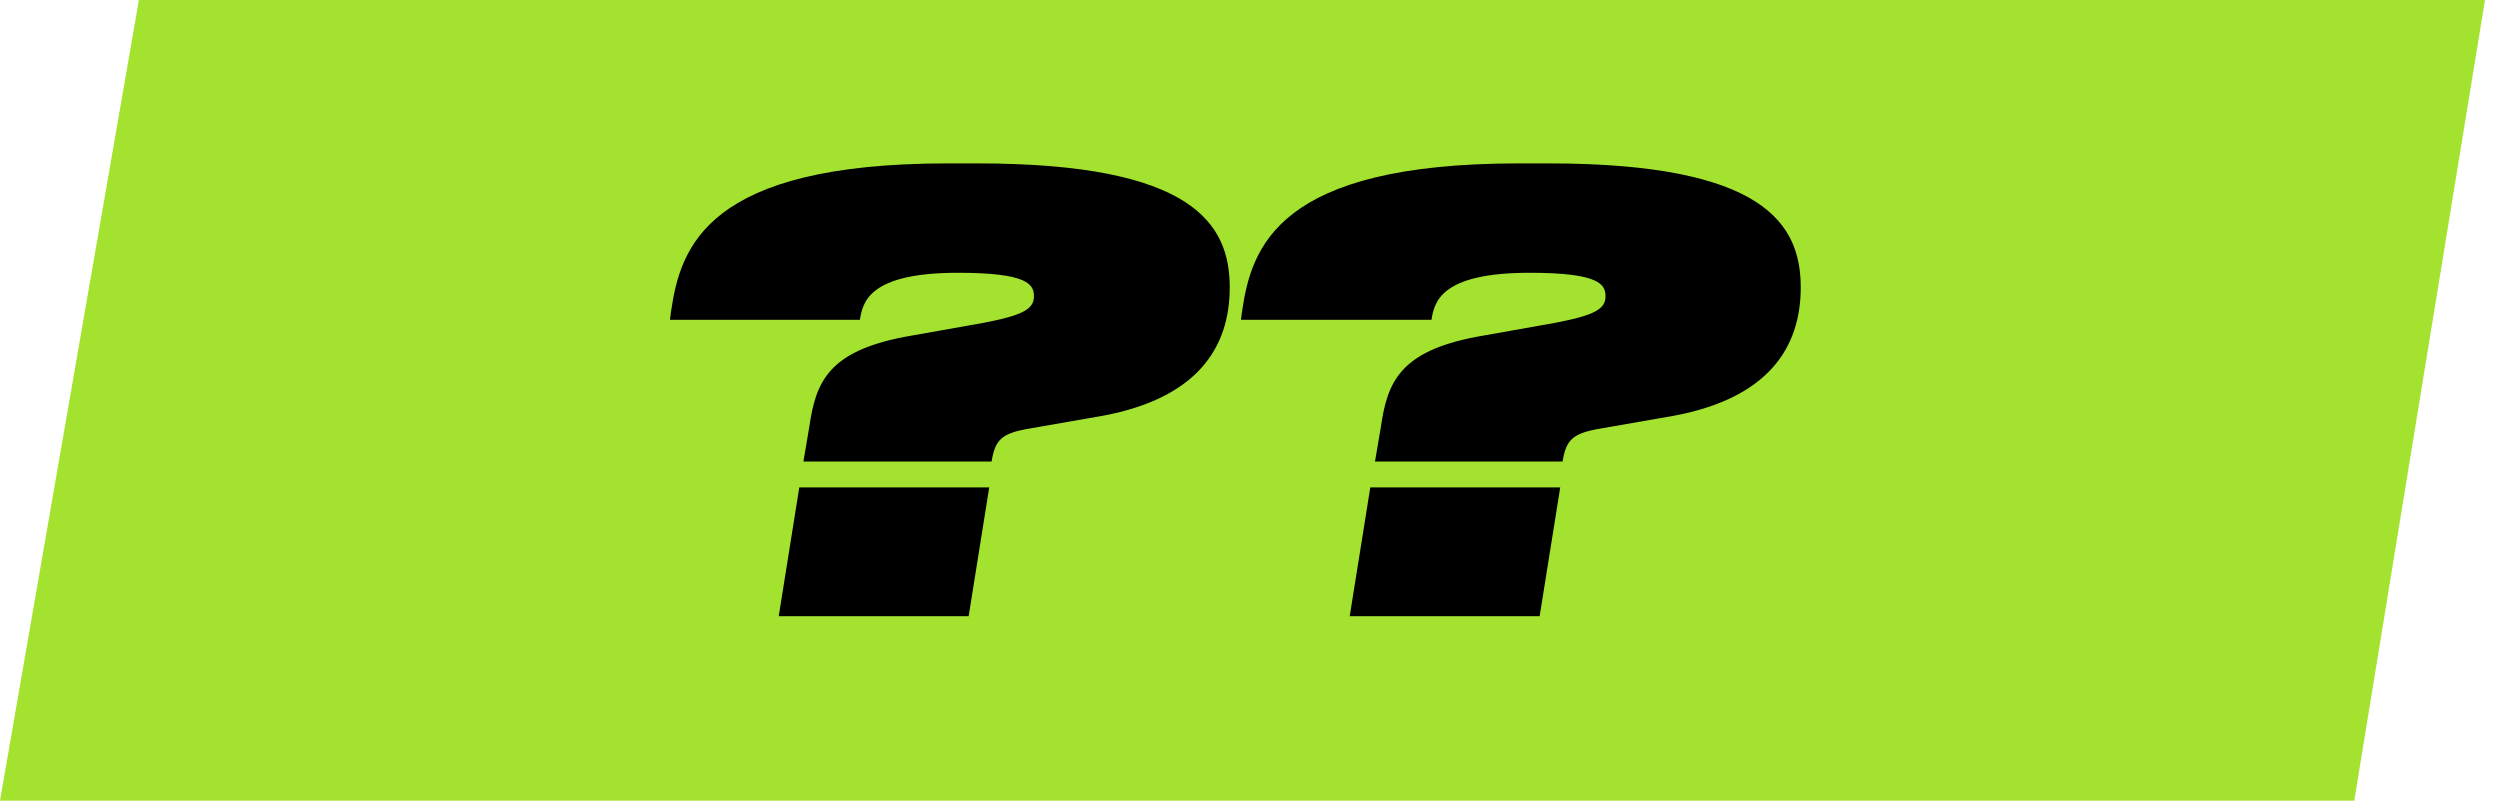 <svg width="153" height="49" viewBox="0 0 153 49" fill="none" xmlns="http://www.w3.org/2000/svg">
<path d="M8.5 0H152.081L144.082 49H0L8.5 0Z" fill="#A3E330"/>
<path d="M49.169 28.246L49.529 26.122C49.925 23.387 50.681 21.516 55.359 20.616L60.217 19.753C62.664 19.285 63.276 18.889 63.276 18.133C63.276 17.413 62.916 16.694 58.634 16.694C53.164 16.694 52.804 18.493 52.624 19.573H41L41.072 19.033C41.648 15.11 43.267 10 57.986 10H59.821C73.029 10 75.26 13.707 75.26 17.593C75.26 21.3 73.245 24.359 67.523 25.439L62.988 26.23C61.297 26.518 60.901 26.914 60.685 28.246H49.169ZM59.282 37.71H47.658L48.917 29.829H60.541L59.282 37.71Z" fill="black"/>
<path d="M84.15 28.246L84.51 26.122C84.906 23.387 85.662 21.516 90.34 20.616L95.198 19.753C97.646 19.285 98.257 18.889 98.257 18.133C98.257 17.413 97.898 16.694 93.615 16.694C88.145 16.694 87.785 18.493 87.605 19.573H75.945L76.017 19.033C76.593 15.11 78.213 10 92.931 10H94.767C107.974 10 110.205 13.707 110.205 17.593C110.205 21.3 108.19 24.359 102.468 25.439L97.934 26.23C96.242 26.518 95.846 26.914 95.63 28.246H84.15ZM94.227 37.71H82.603L83.862 29.829H95.486L94.227 37.71Z" fill="black"/>
</svg>

